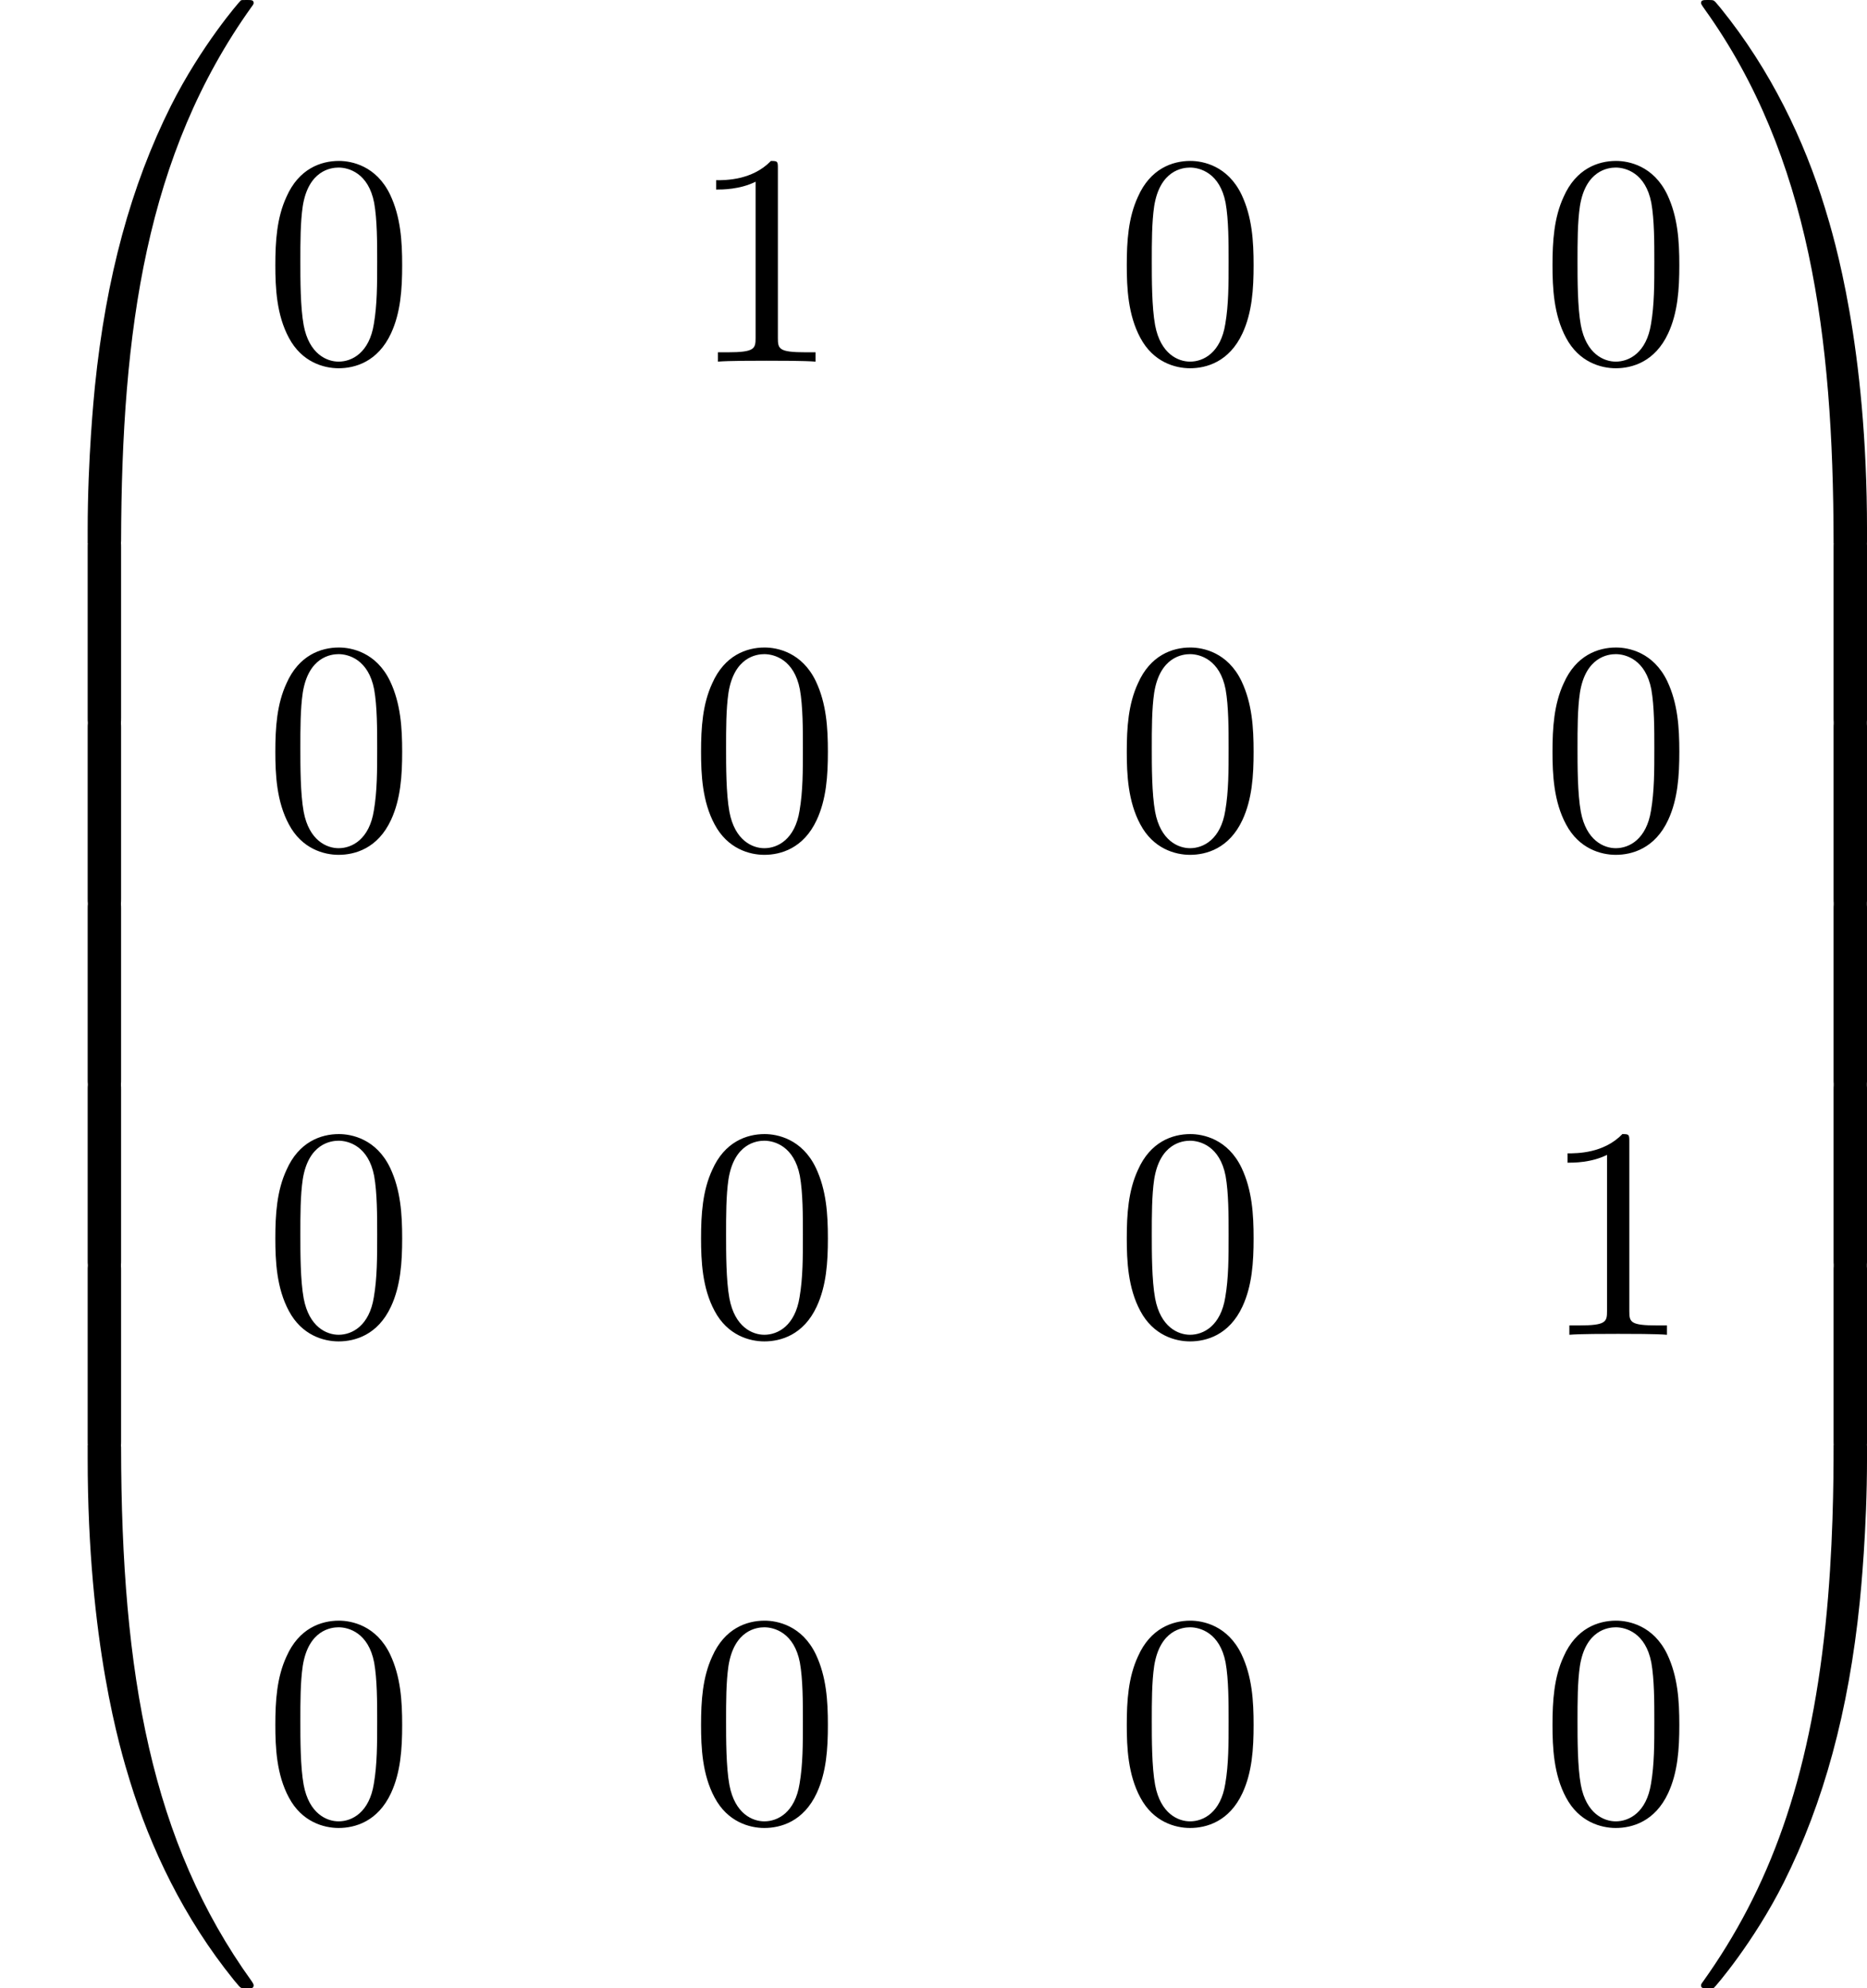 <?xml version='1.0' encoding='UTF-8'?>
<!-- This file was generated by dvisvgm 2.13.3 -->
<svg version='1.1' xmlns='http://www.w3.org/2000/svg' xmlns:xlink='http://www.w3.org/1999/xlink' width='135.223pt' height='143.957pt' viewBox='3.636 -6.682 135.223 143.957'>
<defs>
<path id='g2-48' d='M5.018-3.491C5.018-4.364 4.964-5.236 4.582-6.044C4.08-7.091 3.185-7.265 2.727-7.265C2.073-7.265 1.276-6.982 .829-5.967C.48-5.215 .425-4.364 .425-3.491C.425-2.673 .469-1.691 .916-.862C1.385 .022 2.182 .24 2.716 .24C3.305 .24 4.135 .011 4.615-1.025C4.964-1.778 5.018-2.629 5.018-3.491ZM2.716 0C2.291 0 1.647-.273 1.451-1.32C1.331-1.975 1.331-2.978 1.331-3.622C1.331-4.32 1.331-5.04 1.418-5.629C1.625-6.927 2.444-7.025 2.716-7.025C3.076-7.025 3.796-6.829 4.004-5.749C4.113-5.138 4.113-4.309 4.113-3.622C4.113-2.804 4.113-2.062 3.993-1.364C3.829-.327 3.207 0 2.716 0Z'/>
<path id='g2-49' d='M3.207-6.982C3.207-7.244 3.207-7.265 2.956-7.265C2.28-6.567 1.32-6.567 .971-6.567V-6.229C1.189-6.229 1.833-6.229 2.4-6.513V-.862C2.4-.469 2.367-.338 1.385-.338H1.036V0C1.418-.033 2.367-.033 2.804-.033S4.189-.033 4.571 0V-.338H4.222C3.24-.338 3.207-.458 3.207-.862V-6.982Z'/>
<path id='g0-48' d='M4.08 19.309C4.32 19.309 4.385 19.309 4.385 19.156C4.407 11.509 5.291 5.16 9.109-.175C9.185-.273 9.185-.295 9.185-.316C9.185-.425 9.109-.425 8.935-.425S8.738-.425 8.716-.404C8.673-.371 7.287 1.222 6.185 3.415C4.745 6.295 3.84 9.6 3.436 13.571C3.404 13.909 3.175 16.178 3.175 18.764V19.189C3.185 19.309 3.251 19.309 3.48 19.309H4.08Z'/>
<path id='g0-49' d='M6.36 18.764C6.36 12.098 5.171 8.193 4.833 7.091C4.091 4.669 2.88 2.116 1.058-.131C.895-.327 .851-.382 .807-.404C.785-.415 .775-.425 .6-.425C.436-.425 .349-.425 .349-.316C.349-.295 .349-.273 .491-.076C4.287 5.225 5.138 11.771 5.149 19.156C5.149 19.309 5.215 19.309 5.455 19.309H6.055C6.284 19.309 6.349 19.309 6.36 19.189V18.764Z'/>
<path id='g0-64' d='M3.48-.545C3.251-.545 3.185-.545 3.175-.425V0C3.175 6.665 4.364 10.571 4.702 11.673C5.444 14.095 6.655 16.647 8.476 18.895C8.64 19.091 8.684 19.145 8.727 19.167C8.749 19.178 8.76 19.189 8.935 19.189S9.185 19.189 9.185 19.08C9.185 19.058 9.185 19.036 9.12 18.938C5.487 13.898 4.396 7.833 4.385-.393C4.385-.545 4.32-.545 4.08-.545H3.48Z'/>
<path id='g0-65' d='M6.36-.425C6.349-.545 6.284-.545 6.055-.545H5.455C5.215-.545 5.149-.545 5.149-.393C5.149 .731 5.138 3.327 4.855 6.044C4.265 11.684 2.815 15.589 .425 18.938C.349 19.036 .349 19.058 .349 19.08C.349 19.189 .436 19.189 .6 19.189C.775 19.189 .796 19.189 .818 19.167C.862 19.135 2.247 17.542 3.349 15.349C4.789 12.469 5.695 9.164 6.098 5.193C6.131 4.855 6.36 2.585 6.36 0V-.425Z'/>
<path id='g0-66' d='M4.385 .185C4.385-.098 4.375-.109 4.08-.109H3.48C3.185-.109 3.175-.098 3.175 .185V6.36C3.175 6.644 3.185 6.655 3.48 6.655H4.08C4.375 6.655 4.385 6.644 4.385 6.36V.185Z'/>
<path id='g0-67' d='M6.36 .185C6.36-.098 6.349-.109 6.055-.109H5.455C5.16-.109 5.149-.098 5.149 .185V6.36C5.149 6.644 5.16 6.655 5.455 6.655H6.055C6.349 6.655 6.36 6.644 6.36 6.36V.185Z'/>
</defs>
<g id='page1' transform='matrix(2 0 0 2 0 0)'>
<use x='1.818' y='-2.916' xlink:href='#g0-48'/>
<use x='1.818' y='16.285' xlink:href='#g0-66'/>
<use x='1.818' y='22.83' xlink:href='#g0-66'/>
<use x='1.818' y='29.376' xlink:href='#g0-66'/>
<use x='1.818' y='35.921' xlink:href='#g0-66'/>
<use x='1.818' y='42.467' xlink:href='#g0-66'/>
<use x='1.818' y='49.449' xlink:href='#g0-64'/>
<use x='11.364' y='9.75' xlink:href='#g2-48'/>
<use x='26.781' y='9.75' xlink:href='#g2-49'/>
<use x='42.198' y='9.75' xlink:href='#g2-48'/>
<use x='57.615' y='9.75' xlink:href='#g2-48'/>
<use x='11.364' y='27.364' xlink:href='#g2-48'/>
<use x='26.781' y='27.364' xlink:href='#g2-48'/>
<use x='42.198' y='27.364' xlink:href='#g2-48'/>
<use x='57.615' y='27.364' xlink:href='#g2-48'/>
<use x='11.364' y='44.978' xlink:href='#g2-48'/>
<use x='26.781' y='44.978' xlink:href='#g2-48'/>
<use x='42.198' y='44.978' xlink:href='#g2-48'/>
<use x='57.615' y='44.978' xlink:href='#g2-49'/>
<use x='11.364' y='62.592' xlink:href='#g2-48'/>
<use x='26.781' y='62.592' xlink:href='#g2-48'/>
<use x='42.198' y='62.592' xlink:href='#g2-48'/>
<use x='57.615' y='62.592' xlink:href='#g2-48'/>
<use x='63.07' y='-2.916' xlink:href='#g0-49'/>
<use x='63.07' y='16.285' xlink:href='#g0-67'/>
<use x='63.07' y='22.83' xlink:href='#g0-67'/>
<use x='63.07' y='29.376' xlink:href='#g0-67'/>
<use x='63.07' y='35.921' xlink:href='#g0-67'/>
<use x='63.07' y='42.467' xlink:href='#g0-67'/>
<use x='63.07' y='49.449' xlink:href='#g0-65'/>
</g>
</svg>